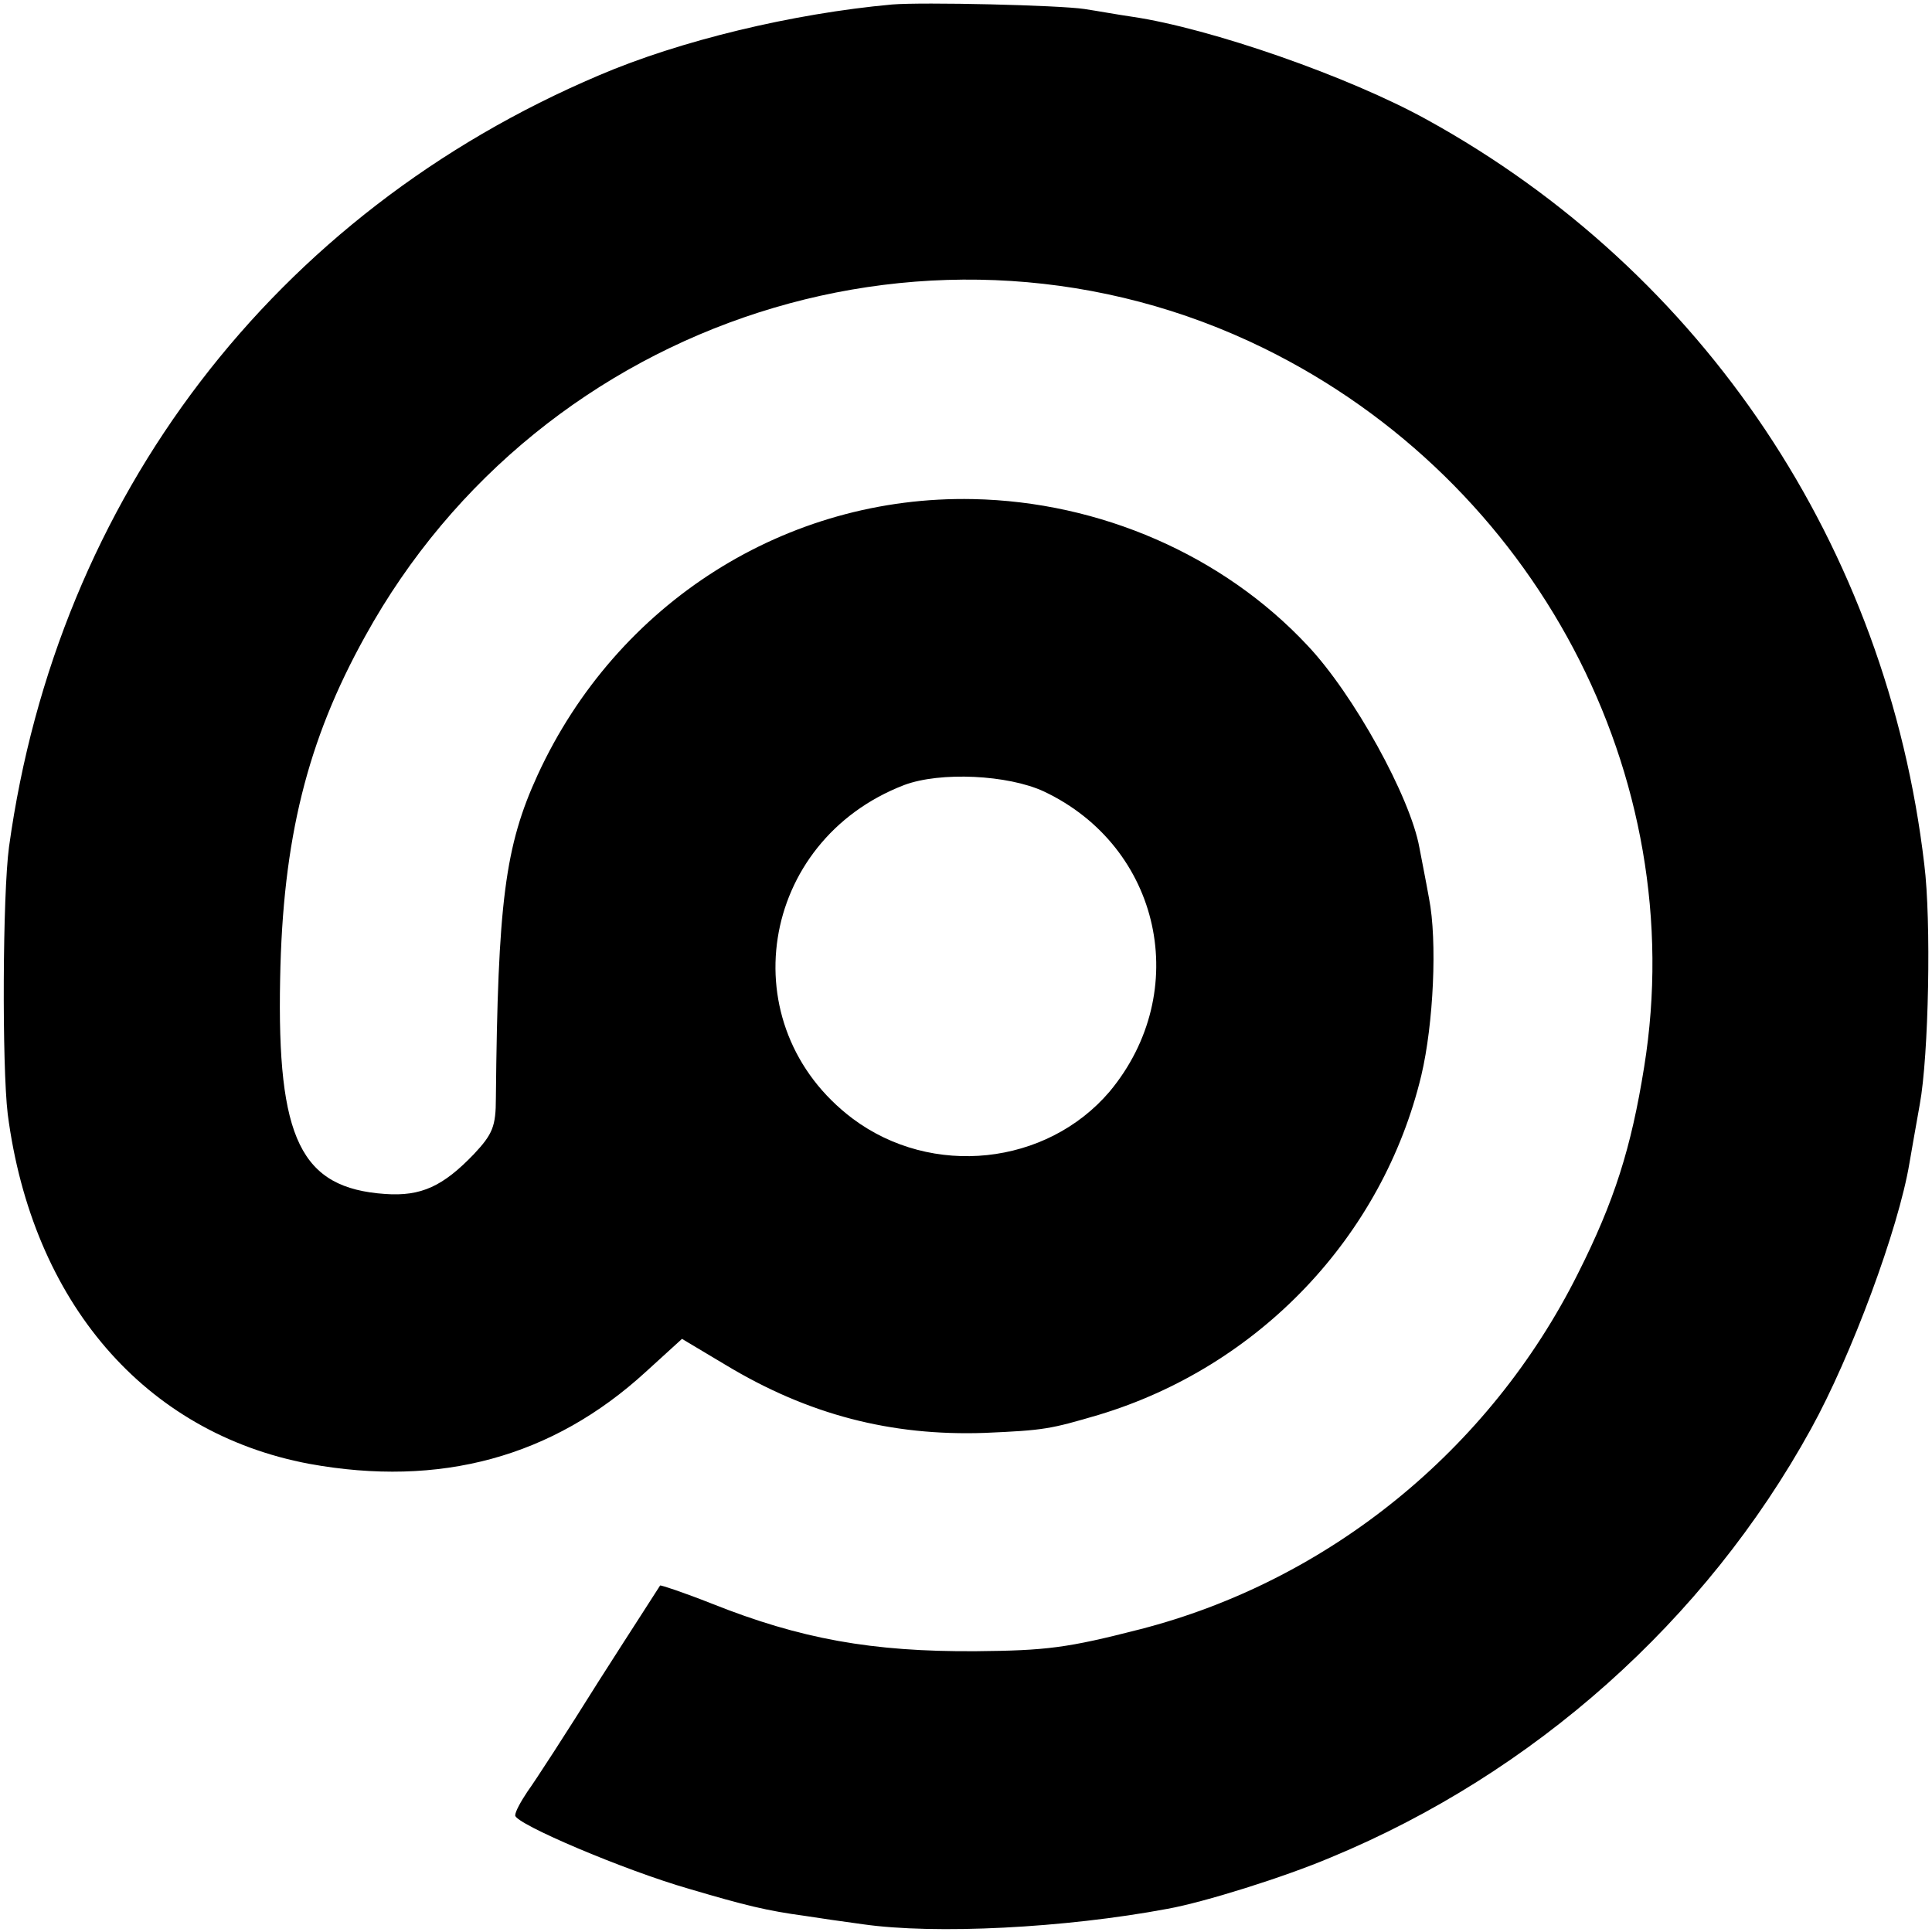 <?xml version="1.0" standalone="no"?>
<!DOCTYPE svg PUBLIC "-//W3C//DTD SVG 20010904//EN"
 "http://www.w3.org/TR/2001/REC-SVG-20010904/DTD/svg10.dtd">
<svg version="1.0" xmlns="http://www.w3.org/2000/svg"
 width="300pt" height="300pt" viewBox="0 0 300 300"
 preserveAspectRatio="xMidYMid meet">
<g transform="translate(0,300) scale(0.1,-0.1)"
fill="#000000" stroke="none">
<path d="M1385 2993 c-154 -14 -329 -56 -455 -110 -504 -214 -841 -655 -916
-1198 -10 -74 -11 -340 -2 -415 38 -292 213 -495 468 -543 203 -37 378 10 523
143 l56 51 67 -40 c129 -78 258 -111 403 -106 93 4 102 6 177 28 249 75 441
277 501 527 19 80 25 209 12 275 -5 28 -12 63 -15 79 -14 78 -102 238 -174
314 -131 140 -322 223 -519 227 -290 6 -553 -161 -676 -428 -51 -111 -62 -198
-65 -502 0 -44 -5 -56 -34 -87 -48 -50 -82 -66 -138 -62 -131 9 -168 85 -163
334 4 217 42 370 132 532 274 497 891 695 1396 447 421 -207 663 -664 590
-1116 -20 -125 -46 -208 -103 -321 -137 -274 -388 -477 -680 -552 -113 -29
-145 -33 -255 -34 -161 -1 -272 19 -410 74 -43 17 -79 29 -80 28 -1 -2 -44
-68 -95 -148 -50 -80 -100 -157 -111 -172 -10 -15 -19 -31 -19 -37 0 -13 169
-85 270 -114 88 -26 121 -34 180 -42 19 -3 60 -9 90 -13 112 -16 313 -6 473
24 56 10 181 49 254 80 314 130 581 367 745 665 63 114 136 311 153 413 3 17
10 58 16 91 14 76 18 286 7 373 -58 493 -342 919 -772 1156 -121 67 -336 142
-458 160 -21 3 -54 9 -74 12 -40 6 -251 11 -299 7z m236 -1222 c182 -86 231
-311 102 -466 -98 -115 -276 -134 -399 -42 -191 144 -146 431 80 518 56 21
161 16 217 -10z"/>
</g>
</svg>
